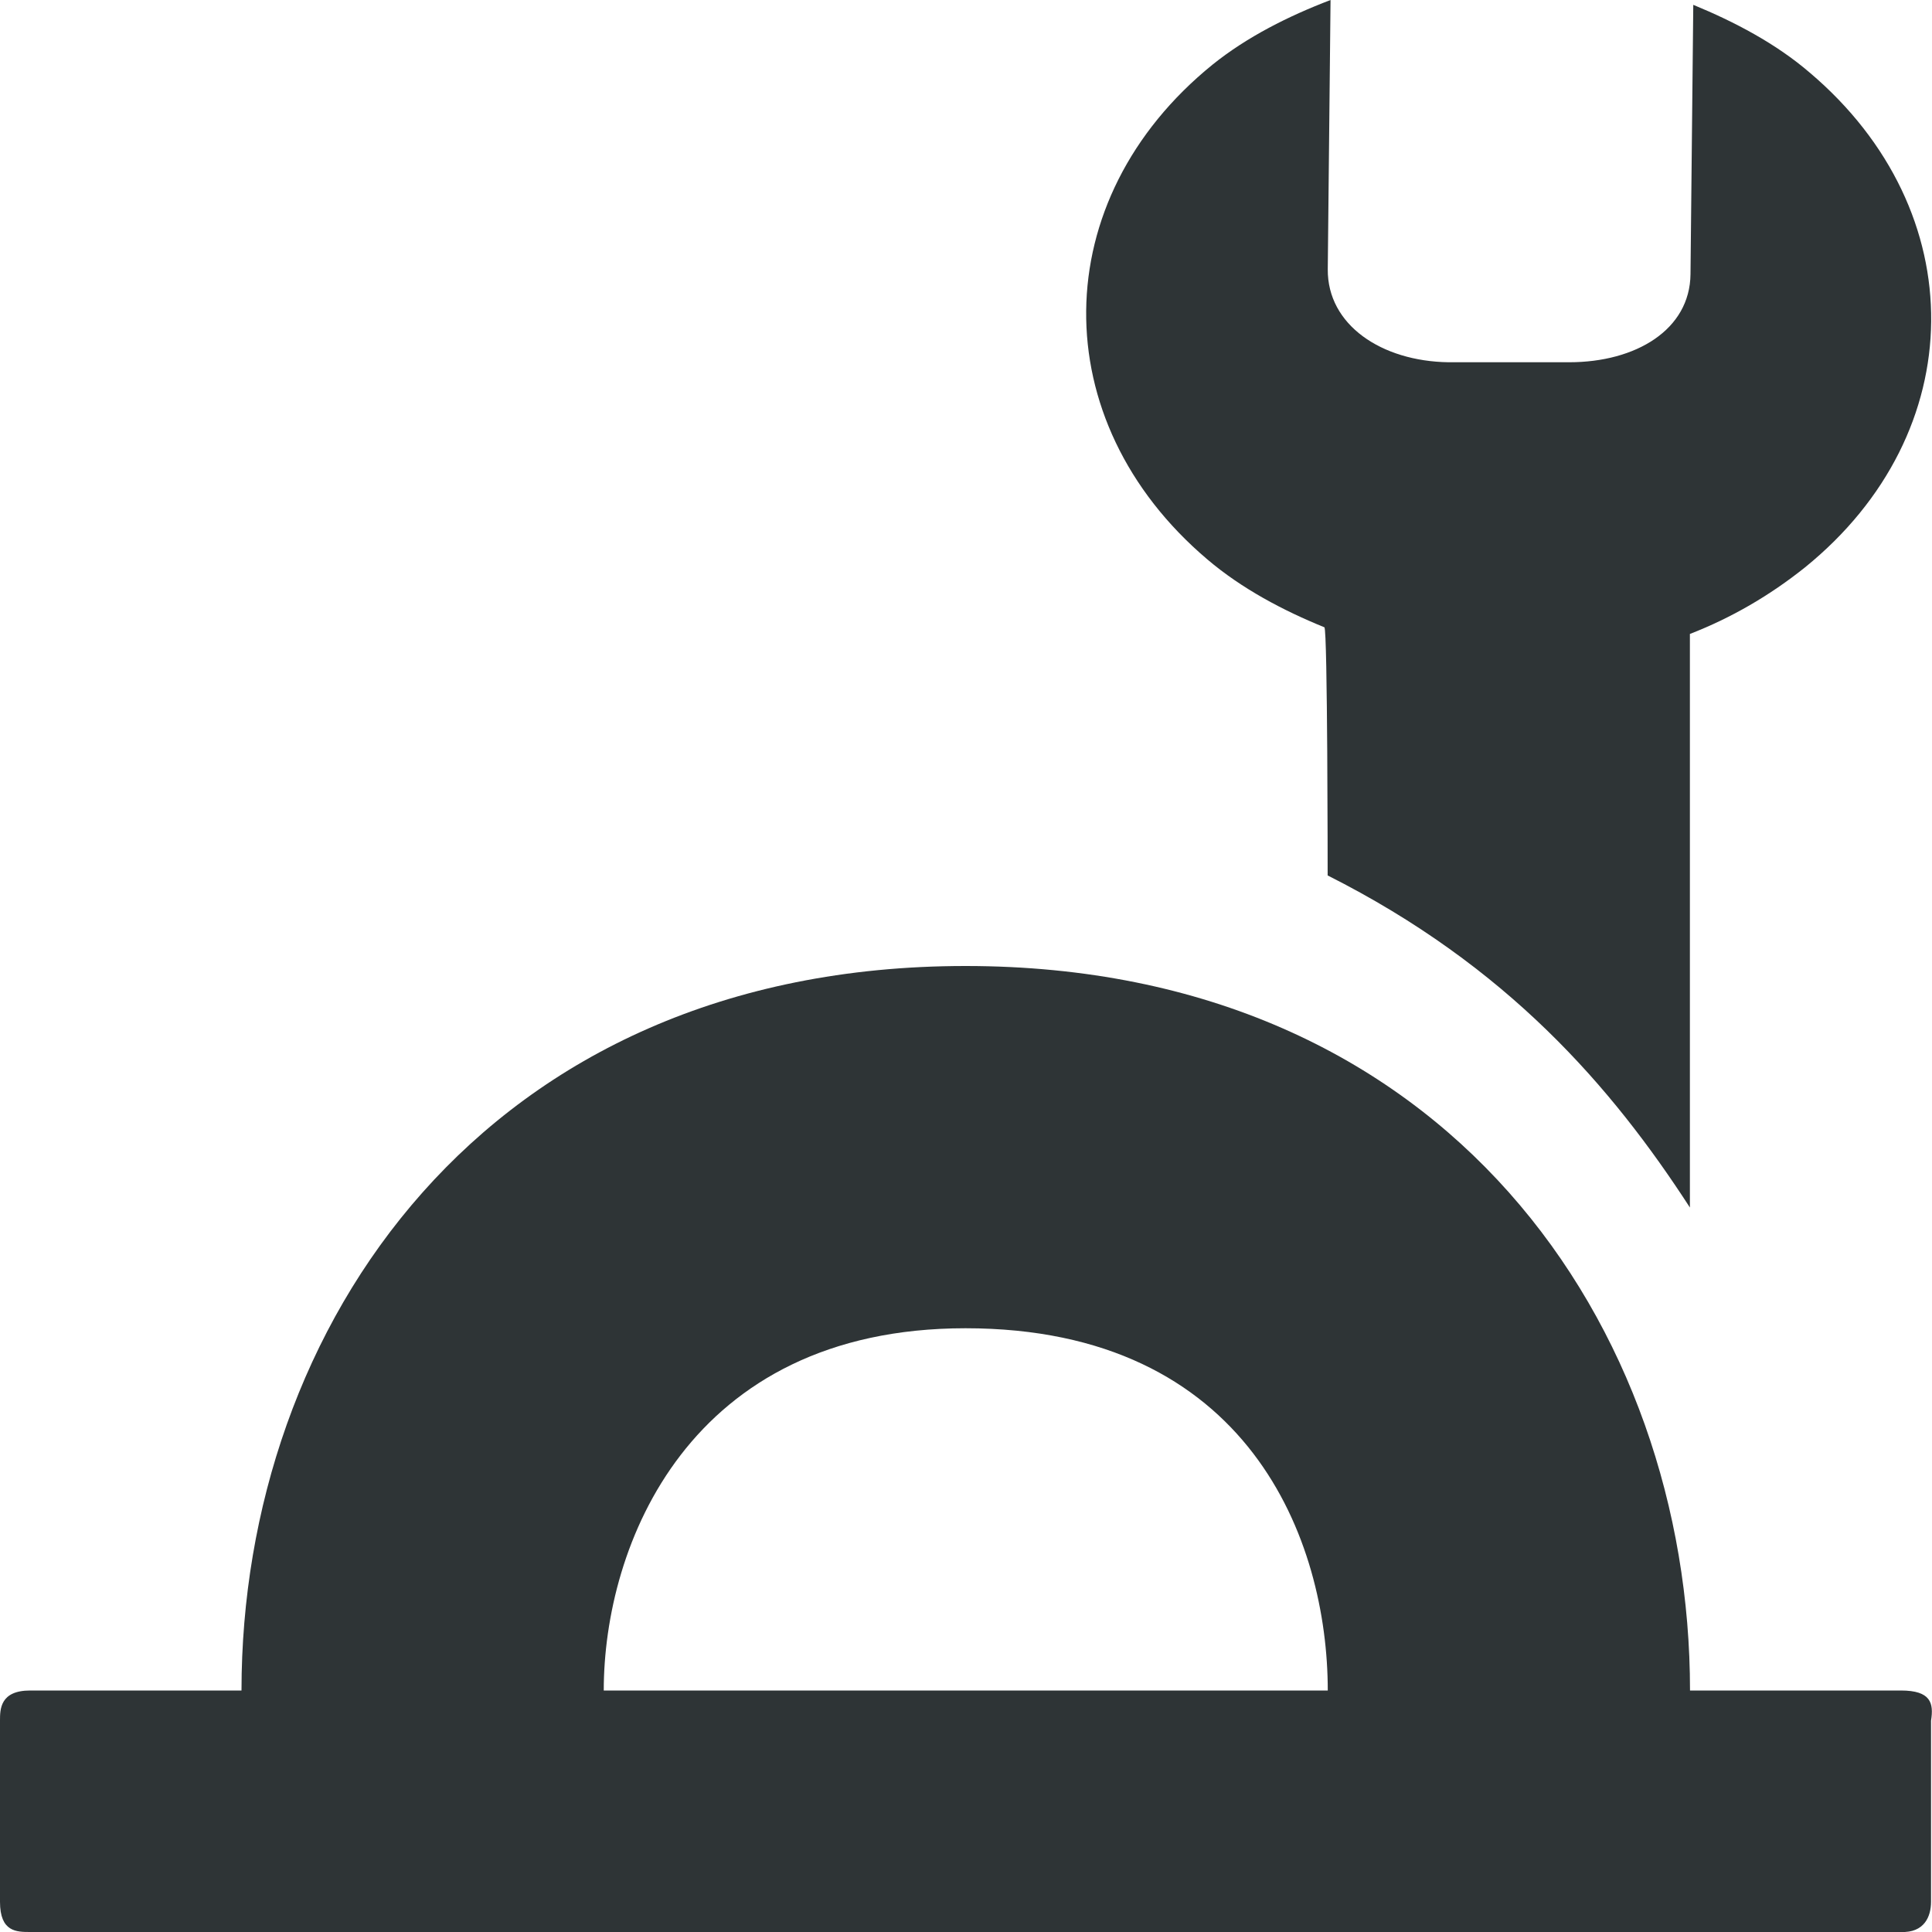 <?xml version="1.0" encoding="UTF-8"?>
<!-- Uploaded to: SVG Repo, www.svgrepo.com, Generator: SVG Repo Mixer Tools -->
<svg width="800px" height="800px" viewBox="0 0 16 16" xmlns="http://www.w3.org/2000/svg">
    <g fill="#2e3436">
        <path d="m 7.996 8 c -3.996 0 -5.996 3 -5.996 6 h -1.75 c -0.25 0 -0.25 0.156 -0.25 0.25 v 1.5 c 0 0.25 0.137 0.25 0.25 0.25 h 15.492 c 0.195 0.008 0.25 -0.129 0.25 -0.25 v -1.5 c 0.023 -0.145 0 -0.25 -0.25 -0.25 h -1.746 c 0 -3 -2 -6 -6 -6 z m 0 3 c 2.352 0 3 1.762 3 3 h -5.996 c 0 -1.199 0.699 -3 2.996 -3 z m 0 0" fill-rule="evenodd"/>
        <path d="m 14.988 0.602 c -0.281 -0.242 -0.625 -0.422 -0.965 -0.562 l -0.023 2.23 c -0.004 0.461 -0.453 0.73 -1.004 0.73 h -1 c -0.555 -0.008 -1.004 -0.309 -1 -0.77 l 0.023 -2.23 c -0.348 0.133 -0.691 0.305 -0.977 0.535 c -1.379 1.117 -1.398 2.949 -0.043 4.098 c 0.285 0.242 0.625 0.422 0.969 0.562 c 0.027 0.012 0.027 2.055 0.027 2.055 c 1.488 0.75 2.352 1.75 3 2.75 v -4.75 c 0.344 -0.133 0.664 -0.32 0.953 -0.551 c 1.379 -1.117 1.395 -2.949 0.039 -4.098 z m 0 0"/>
    </g>
</svg>